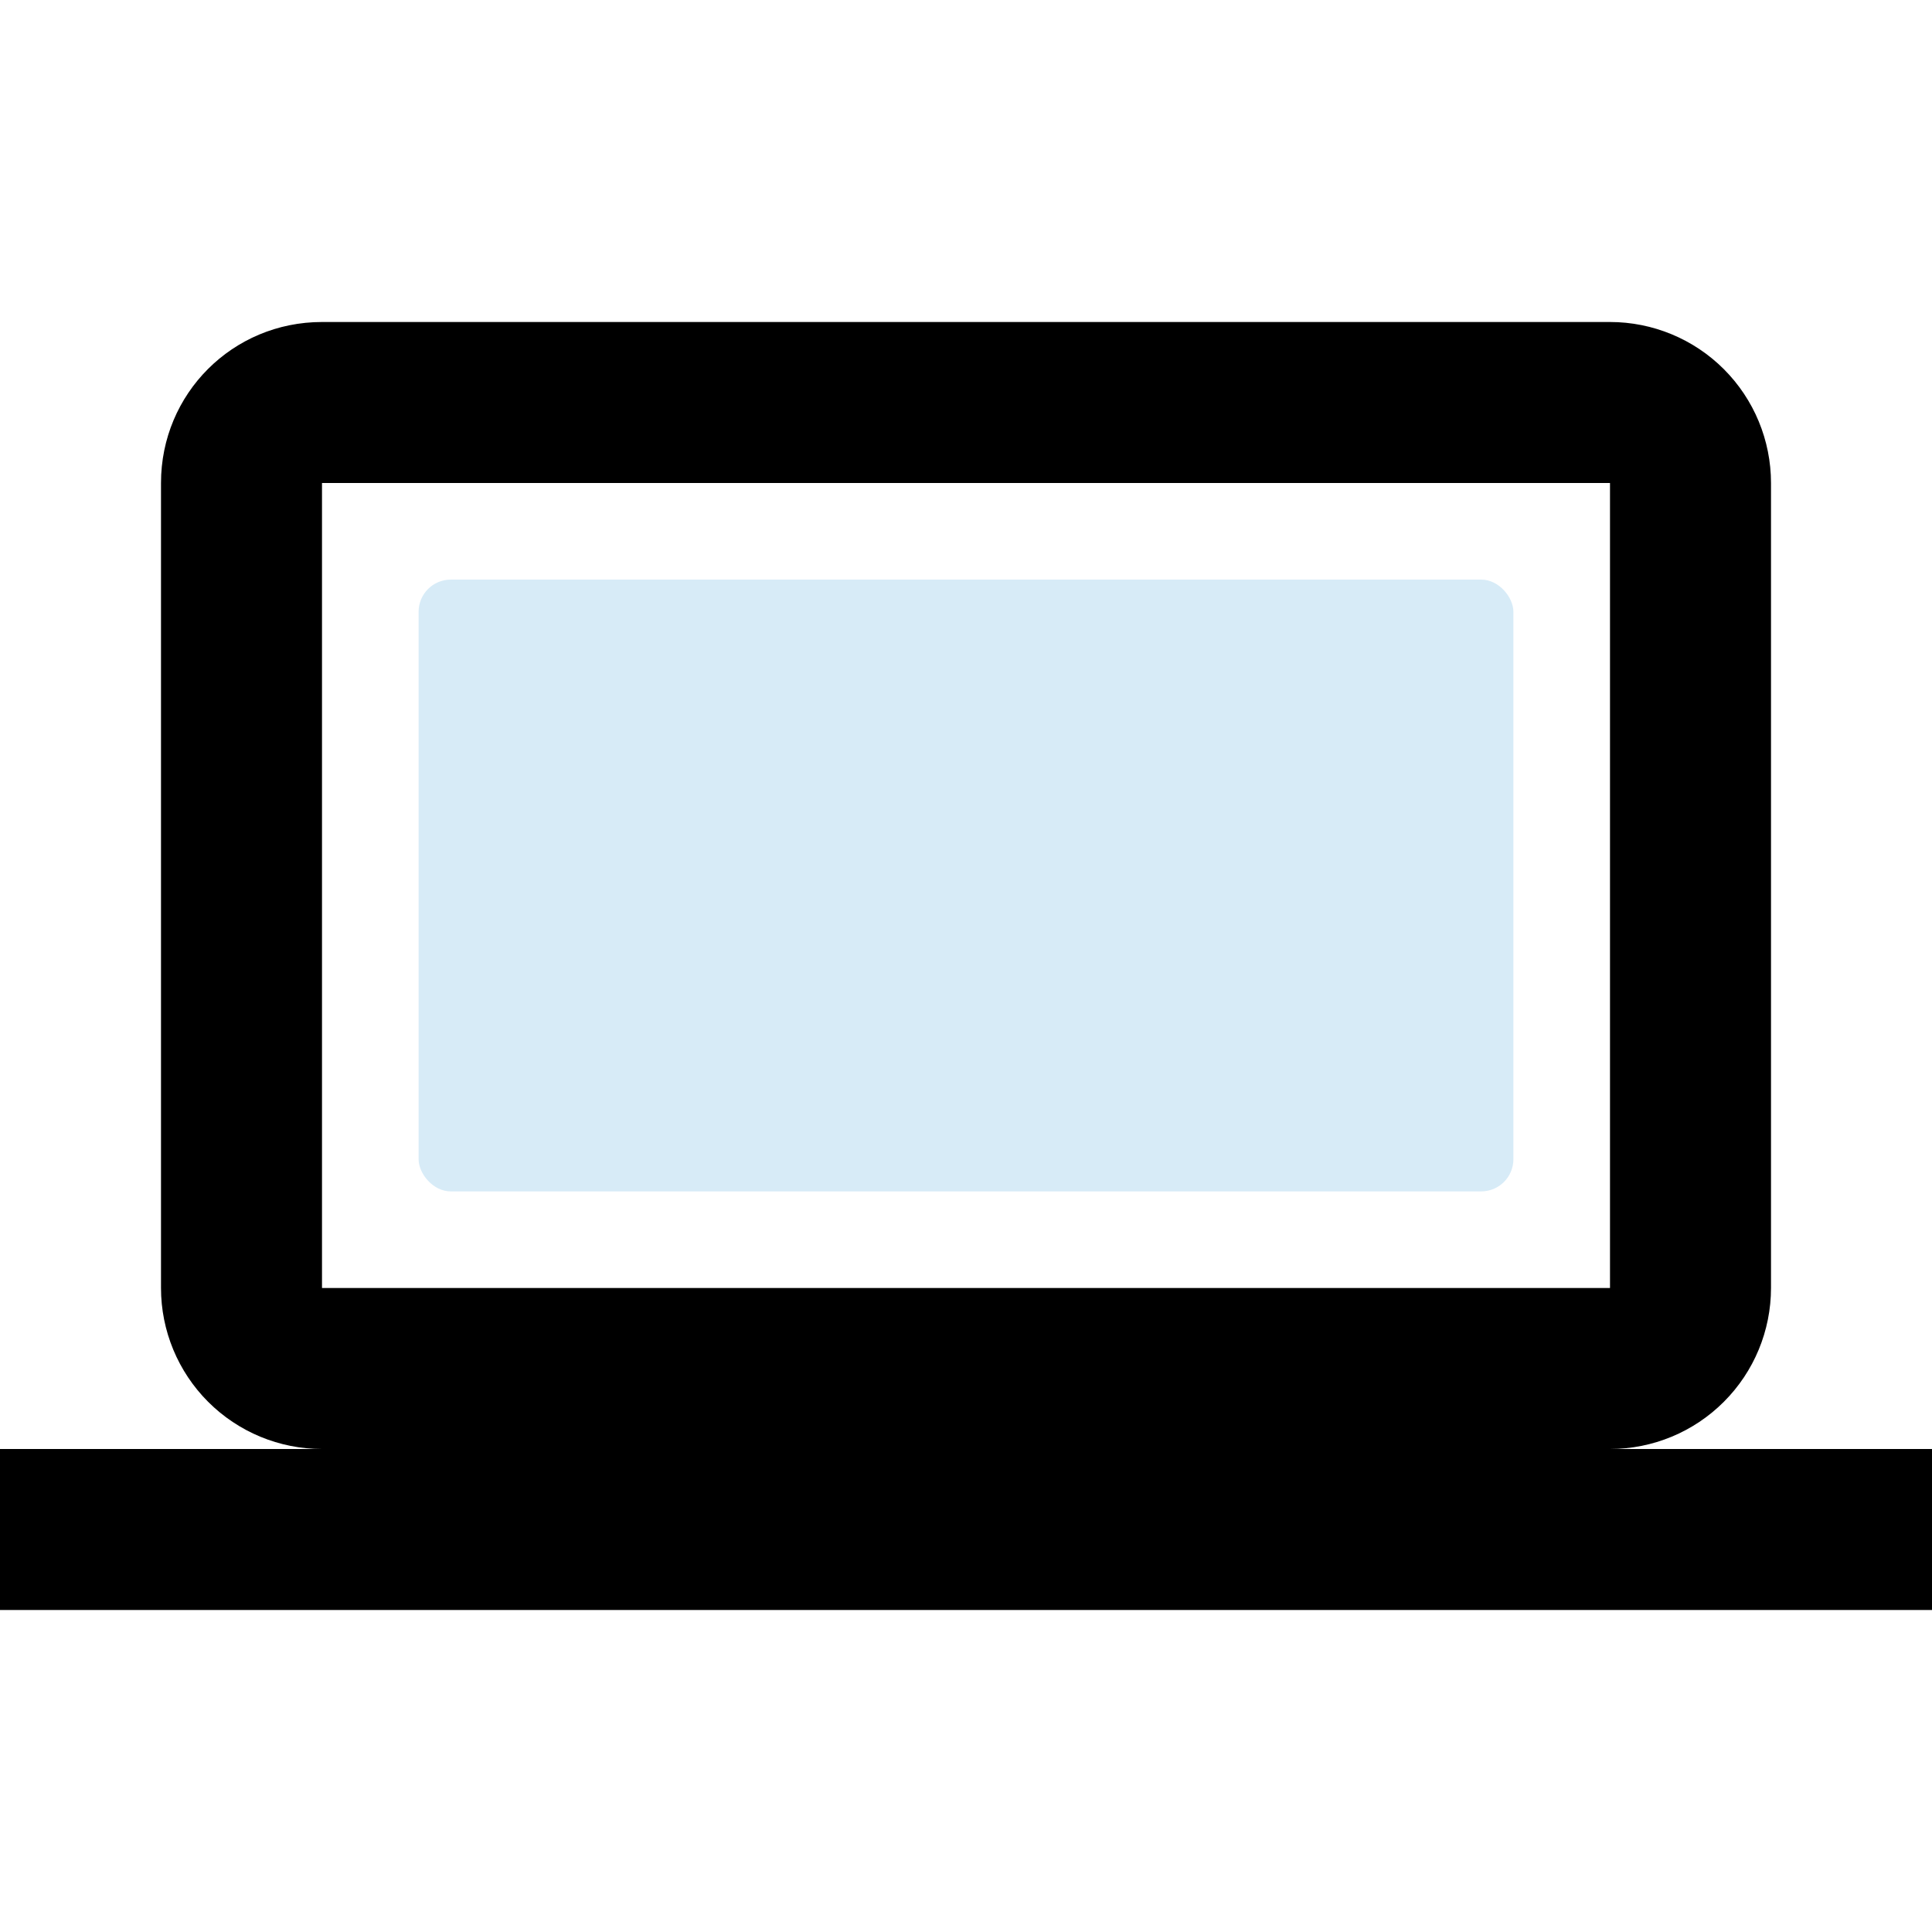<svg width="60" height="60" viewBox="0 0 60 60" fill="none" xmlns="http://www.w3.org/2000/svg">
<rect x="13" y="18" width="34" height="19" rx="1" fill="#D7EBF7"/>
<path d="M10 15H50V40H10M50 45C51.326 45 52.598 44.473 53.535 43.535C54.473 42.598 55 41.326 55 40V15C55 13.674 54.473 12.402 53.535 11.464C52.598 10.527 51.326 10 50 10H10C7.225 10 5 12.225 5 15V40C5 41.326 5.527 42.598 6.464 43.535C7.402 44.473 8.674 45 10 45H0V50H60V45H50Z" fill="black"/>
</svg>
